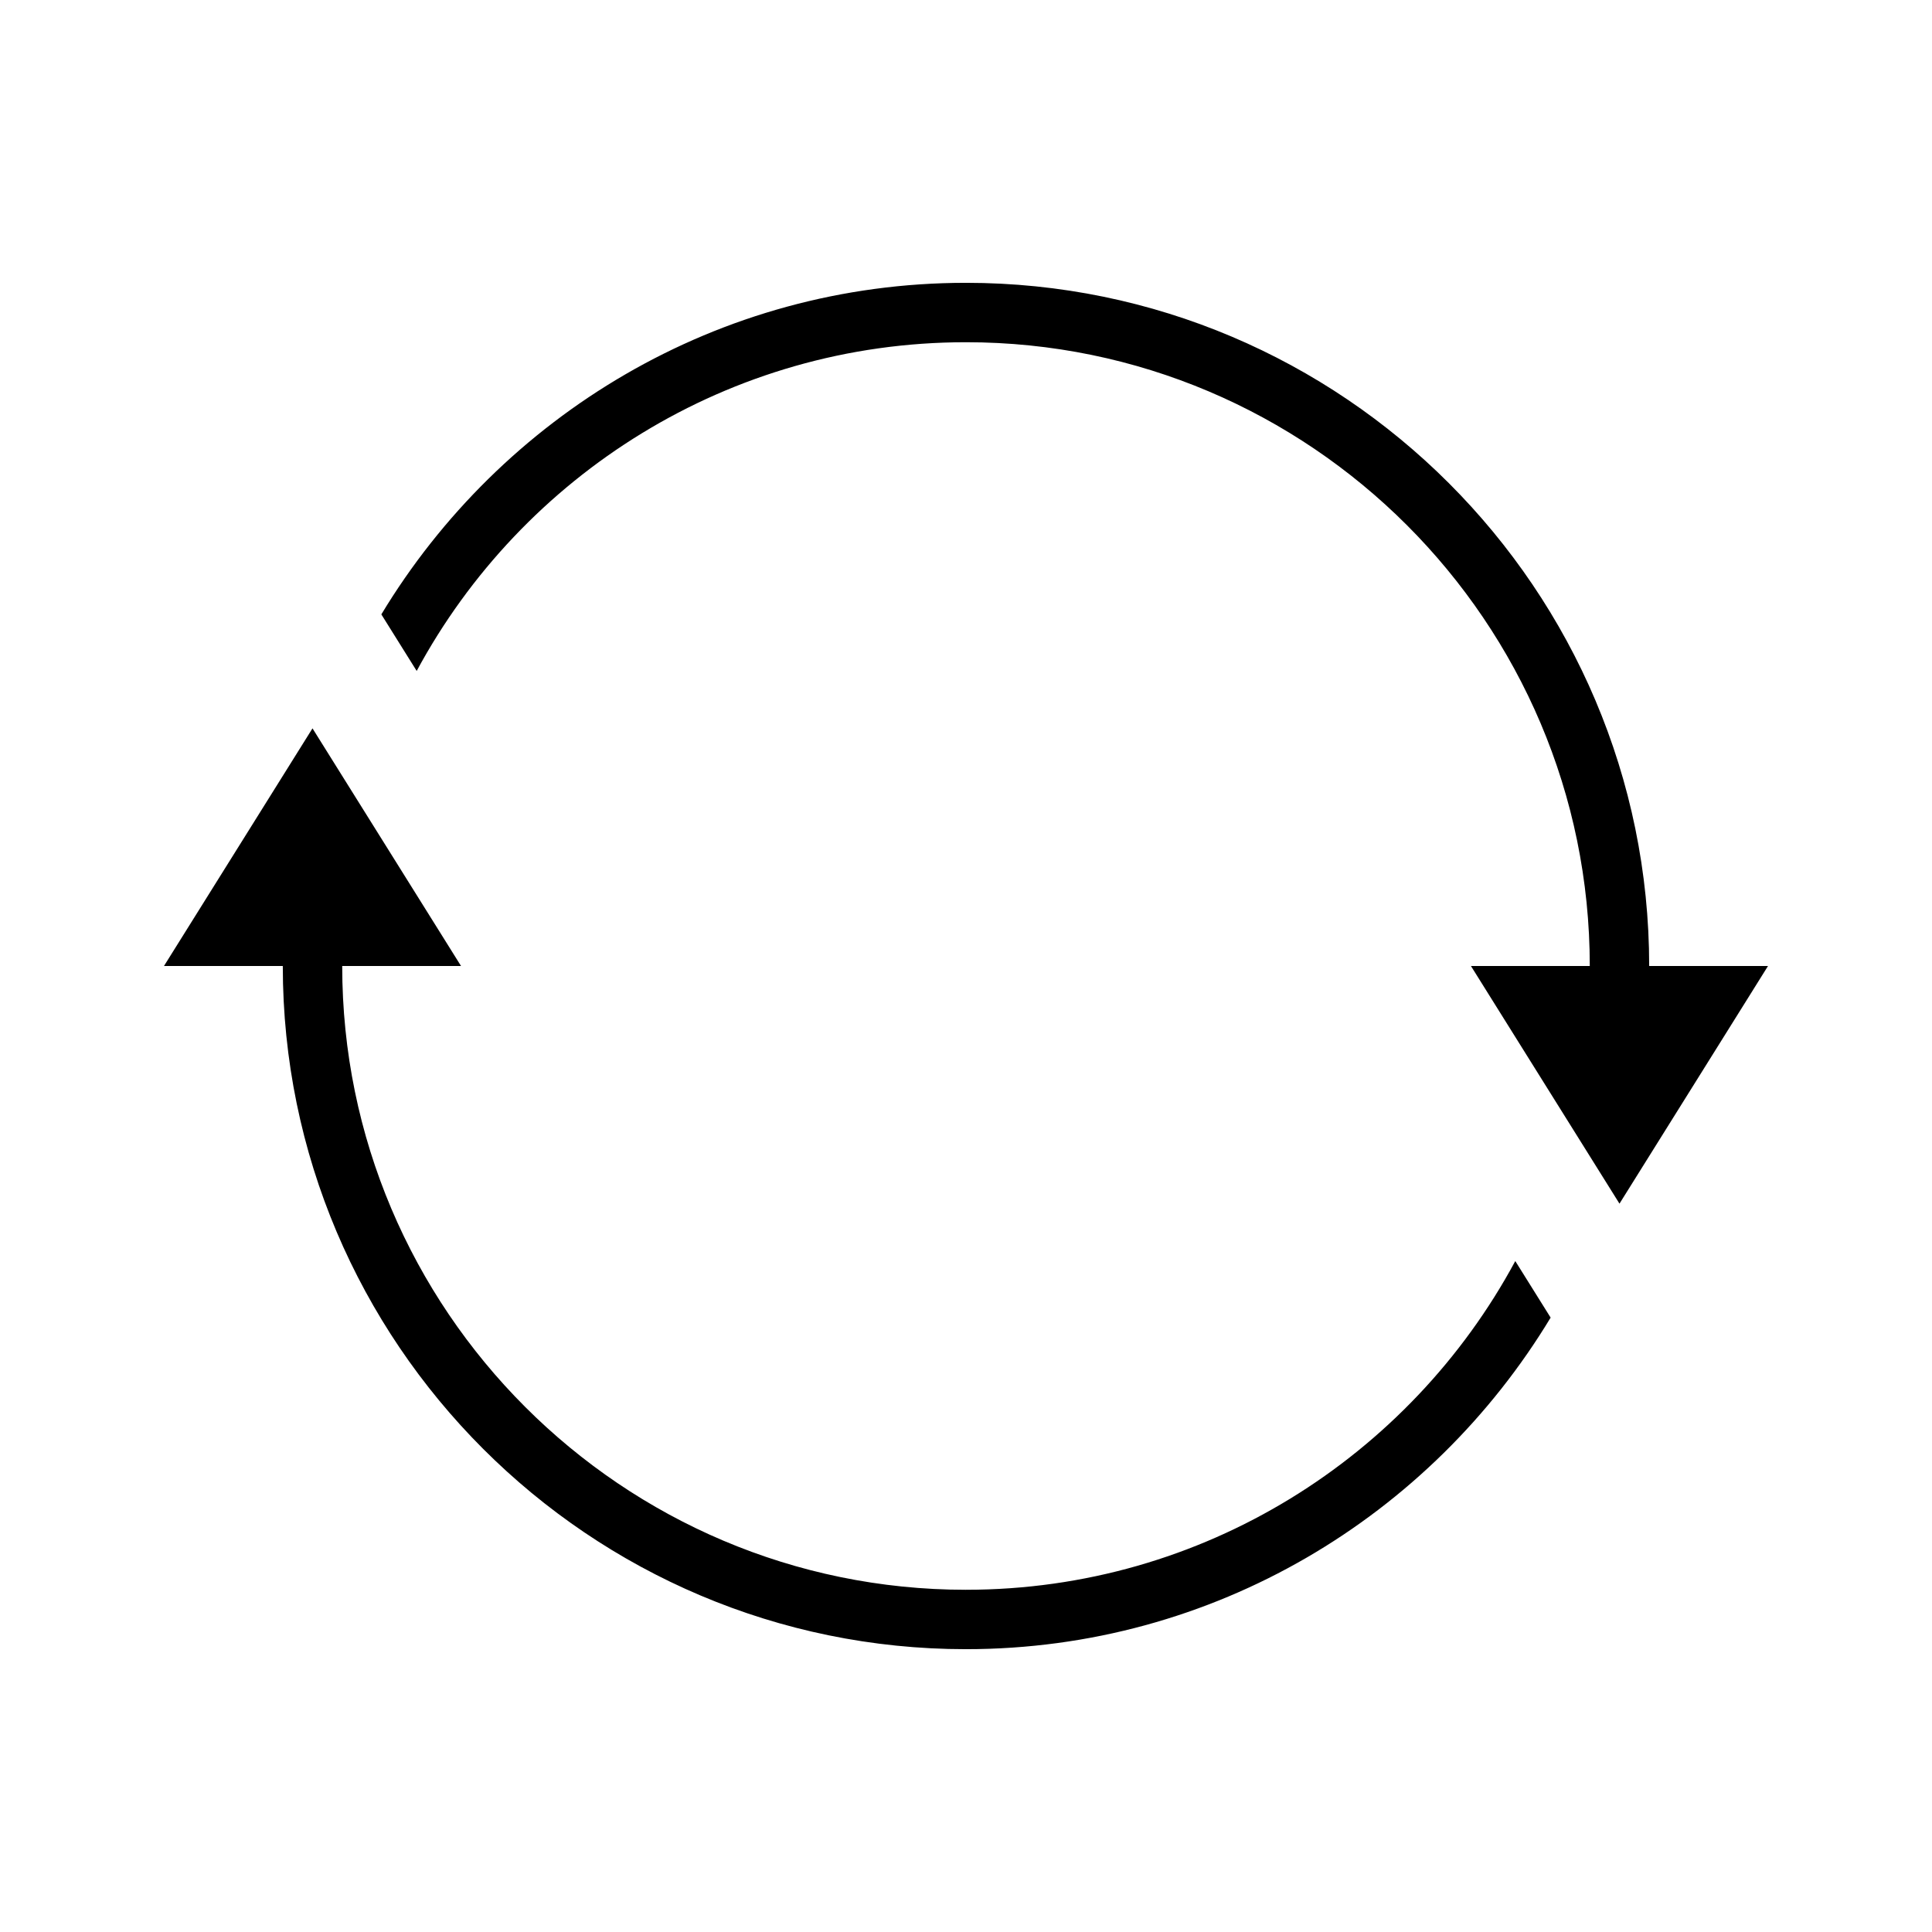 <?xml version="1.0" encoding="UTF-8"?>
<!-- Uploaded to: ICON Repo, www.svgrepo.com, Generator: ICON Repo Mixer Tools -->
<svg fill="#000000" width="800px" height="800px" version="1.1" viewBox="144 144 512 512" xmlns="http://www.w3.org/2000/svg">
 <g>
  <path d="m581.05 400c0-99.832-81.223-181.05-181.05-181.05-65.73 0-123.21 35.312-154.94 87.867l9.367 14.988c27.93-51.816 82.703-87.113 145.57-87.113 91.156 0 165.31 74.156 165.31 165.31h-31.488l39.359 62.977 39.359-62.977z"/>
  <path d="m400 565.31c-91.156 0-165.31-74.156-165.31-165.31h31.488l-39.363-62.977-39.359 62.977h31.488c0 99.832 81.223 181.05 181.05 181.05 65.73 0 123.21-35.312 154.94-87.867l-9.367-14.988c-27.914 51.812-82.703 87.113-145.57 87.113z"/>
 </g>
</svg>